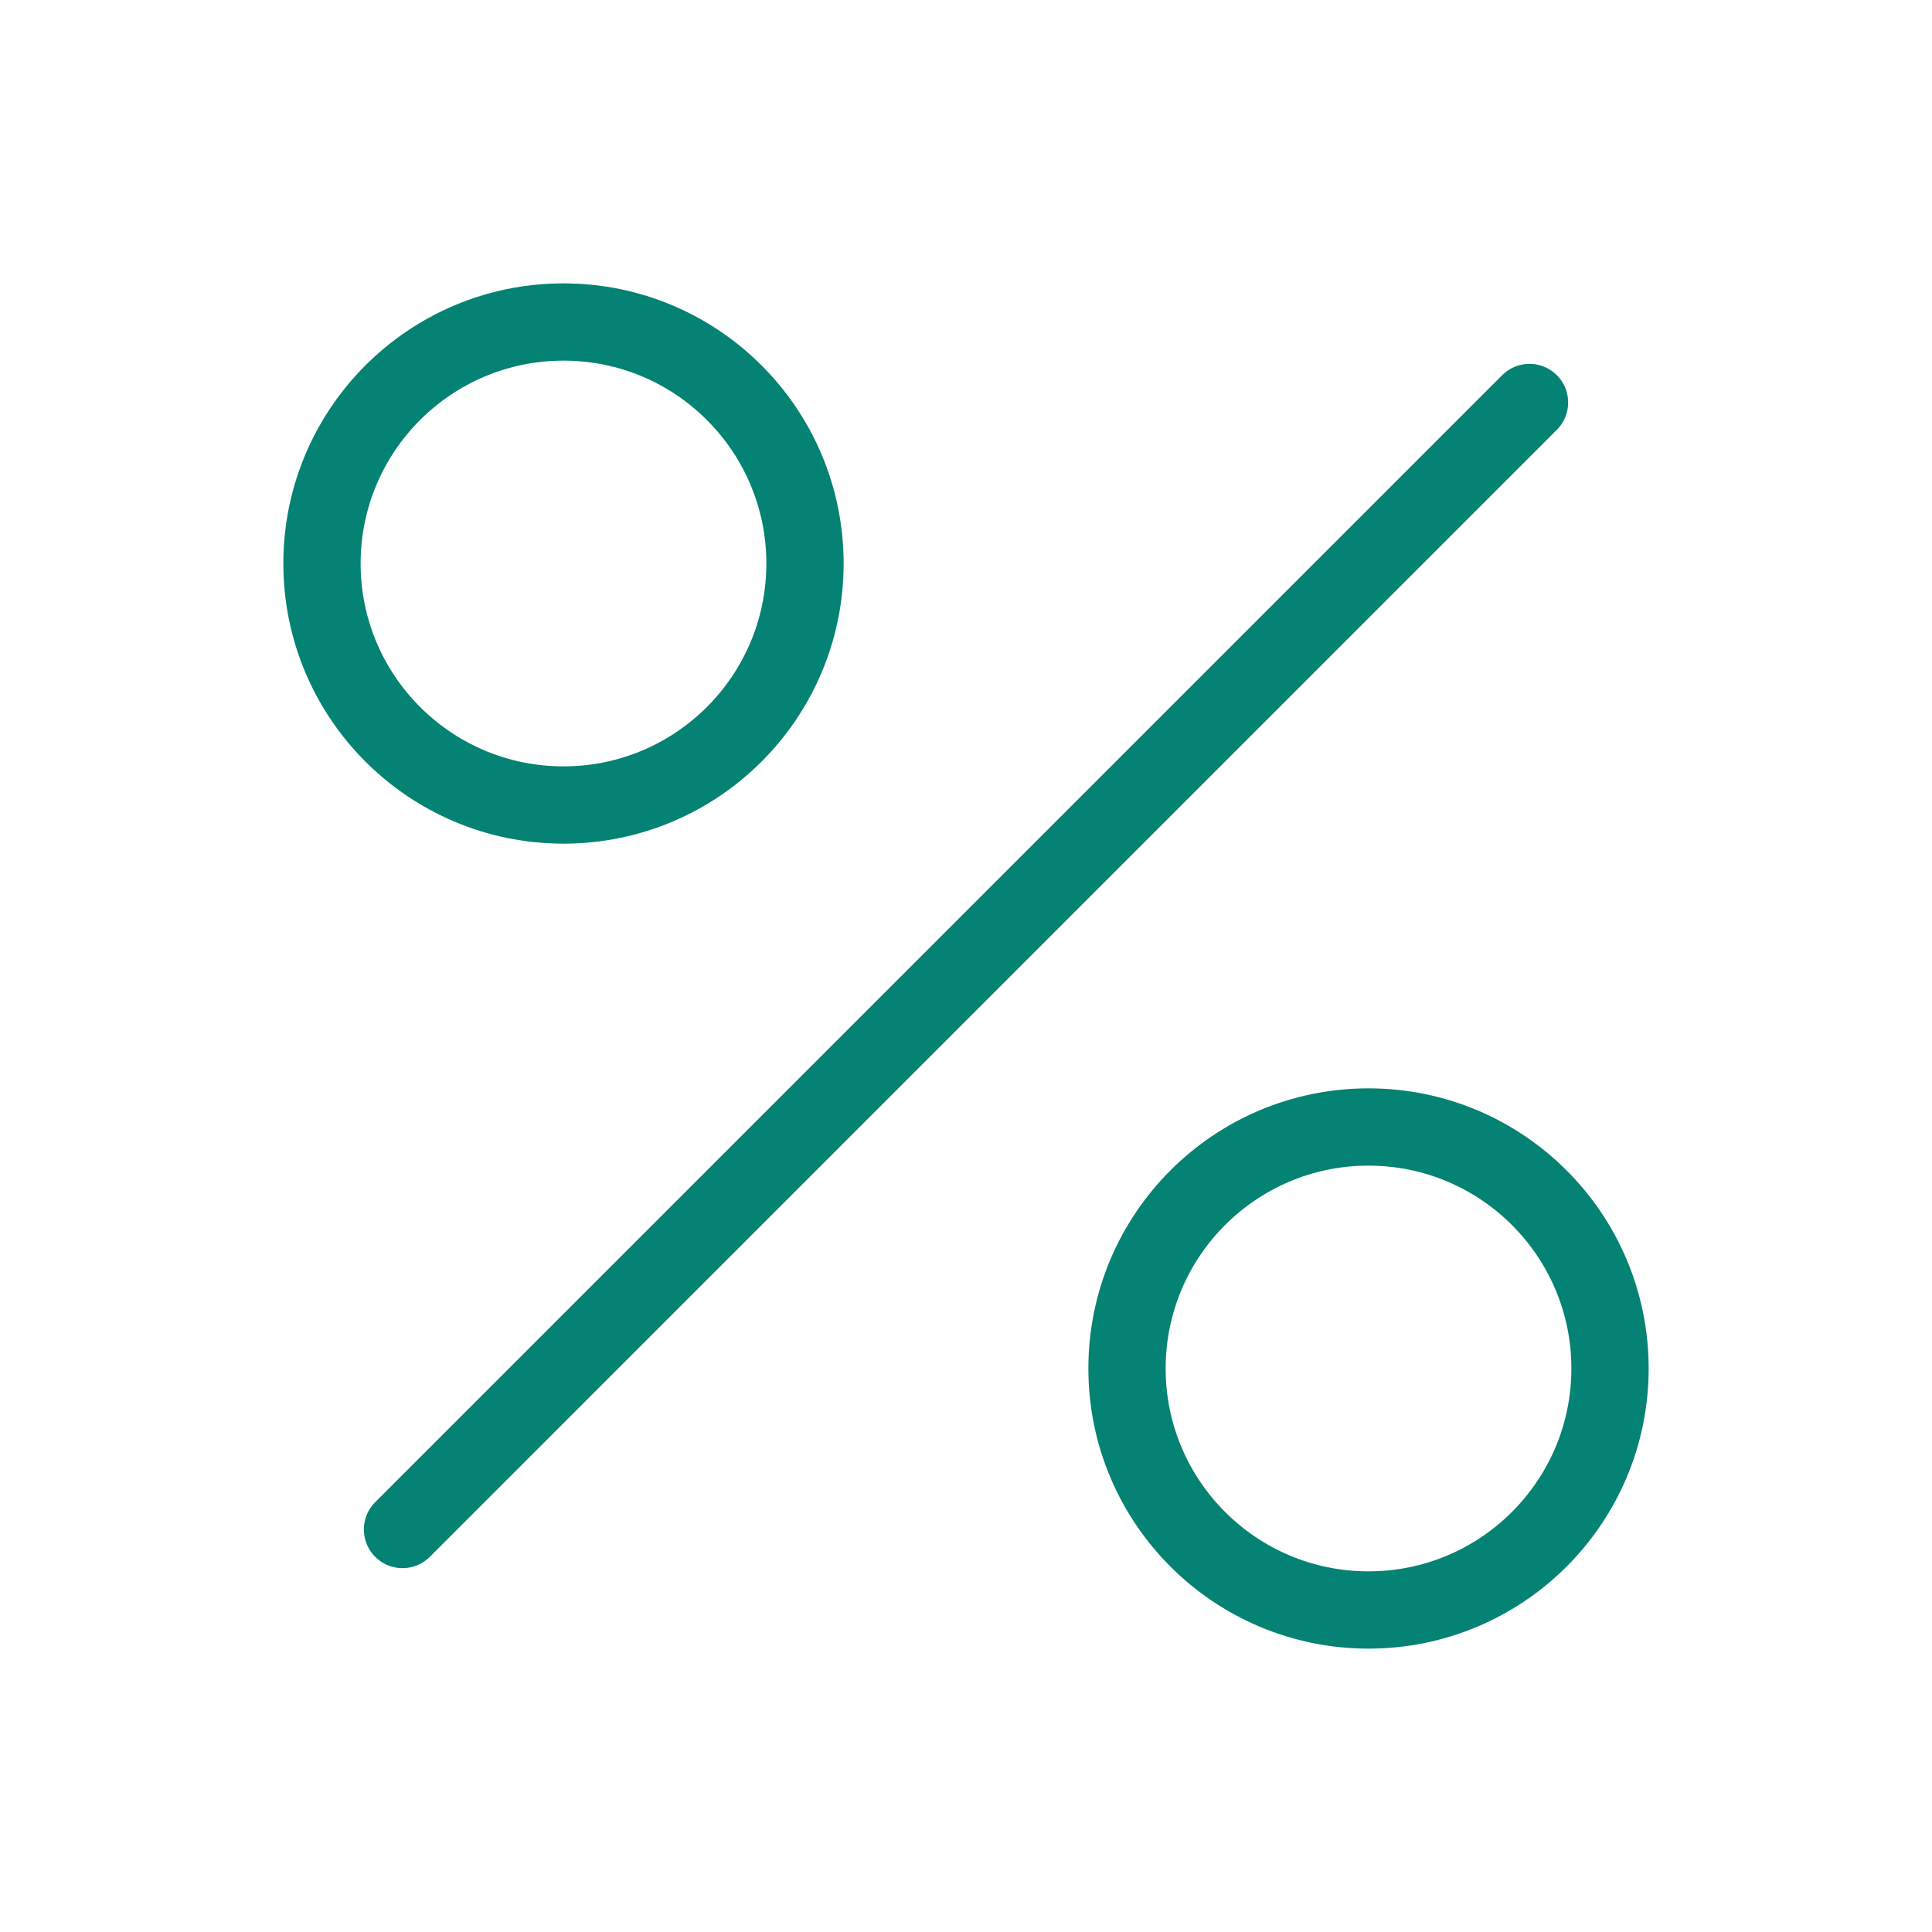 <svg width="100" height="100" viewBox="0 0 100 100" fill="none" xmlns="http://www.w3.org/2000/svg">
<path d="M79.167 20.833L20.834 79.167" stroke="#048273" stroke-width="4" stroke-linecap="round" stroke-linejoin="round"/>
<path d="M29.166 41.667C36.07 41.667 41.666 36.07 41.666 29.167C41.666 22.263 36.07 16.667 29.166 16.667C22.263 16.667 16.666 22.263 16.666 29.167C16.666 36.07 22.263 41.667 29.166 41.667Z" stroke="#048273" stroke-width="4" stroke-linecap="round" stroke-linejoin="round"/>
<path d="M70.834 83.333C77.737 83.333 83.334 77.737 83.334 70.833C83.334 63.929 77.737 58.333 70.834 58.333C63.93 58.333 58.334 63.929 58.334 70.833C58.334 77.737 63.93 83.333 70.834 83.333Z" stroke="#048273" stroke-width="4" stroke-linecap="round" stroke-linejoin="round"/>
</svg>
